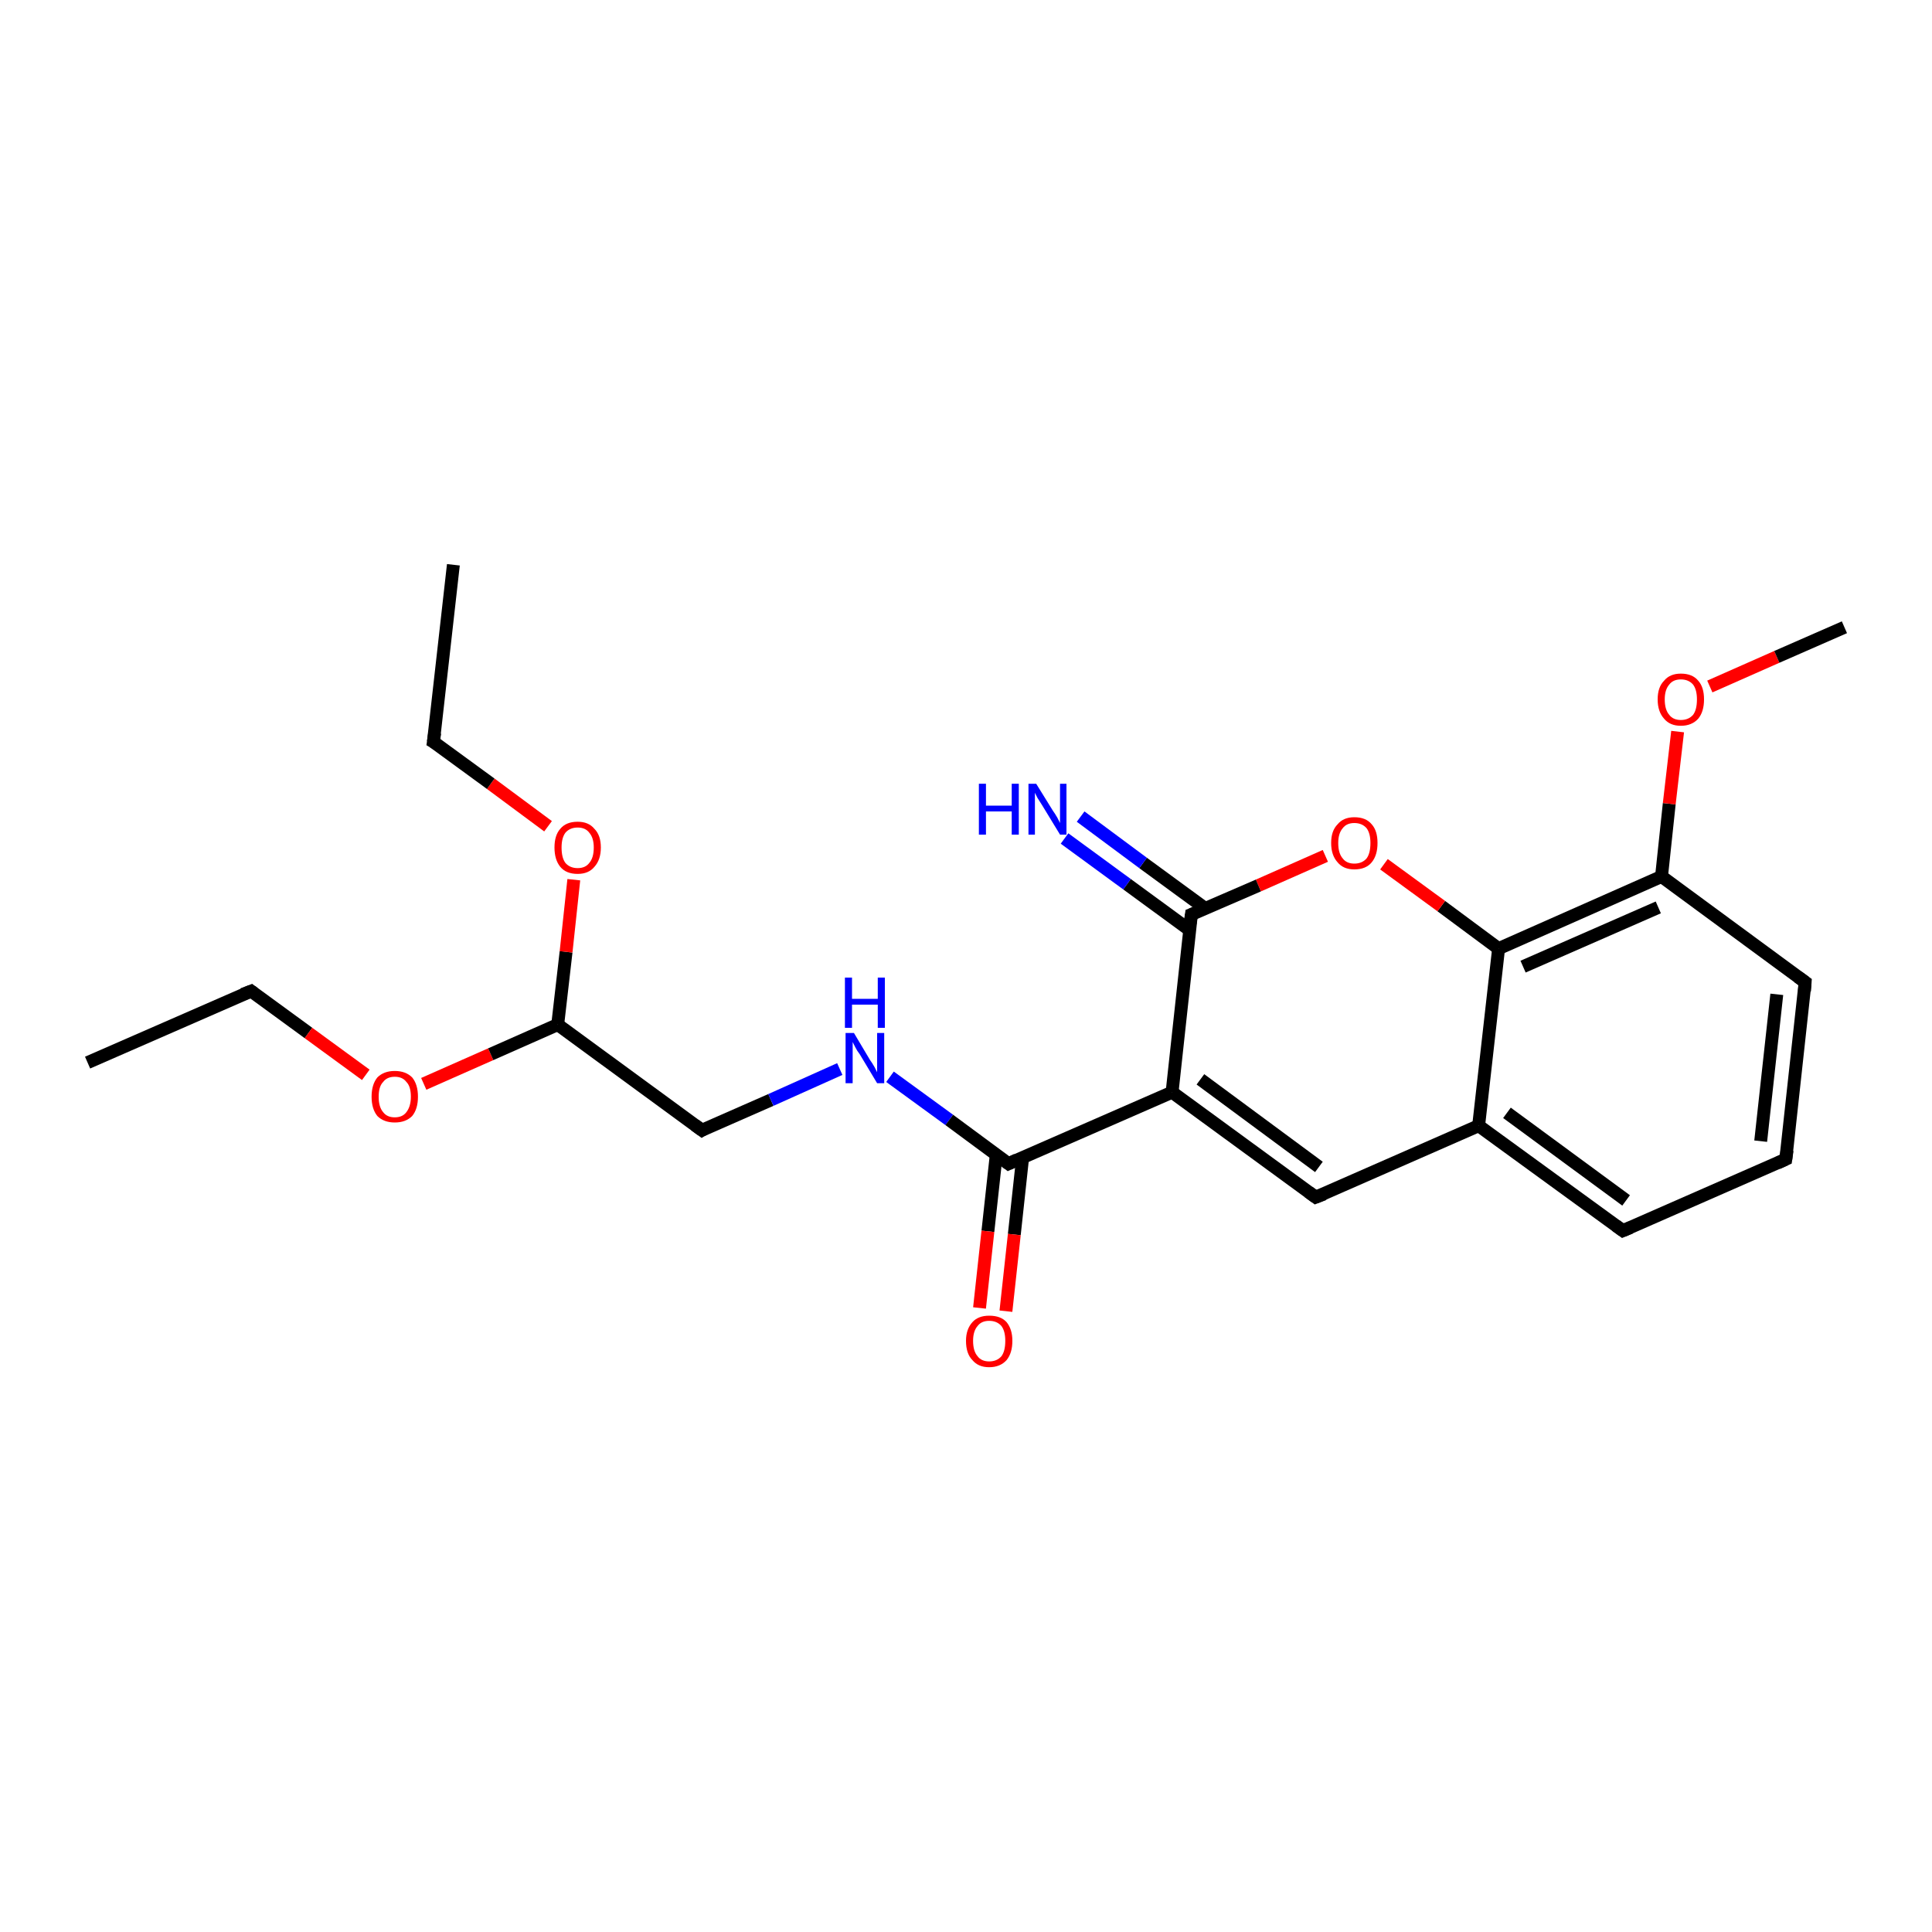 <?xml version='1.0' encoding='iso-8859-1'?>
<svg version='1.1' baseProfile='full'
              xmlns='http://www.w3.org/2000/svg'
                      xmlns:rdkit='http://www.rdkit.org/xml'
                      xmlns:xlink='http://www.w3.org/1999/xlink'
                  xml:space='preserve'
width='300px' height='300px' viewBox='0 0 300 300'>
<!-- END OF HEADER -->
<rect style='opacity:1.0;fill:#FFFFFF;stroke:none' width='300.0' height='300.0' x='0.0' y='0.0'> </rect>
<path class='bond-0 atom-0 atom-1' d='M 13.6,165.0 L 39.0,153.9' style='fill:none;fill-rule:evenodd;stroke:#000000;stroke-width:2.0px;stroke-linecap:butt;stroke-linejoin:miter;stroke-opacity:1' />
<path class='bond-1 atom-1 atom-2' d='M 39.0,153.9 L 47.9,160.4' style='fill:none;fill-rule:evenodd;stroke:#000000;stroke-width:2.0px;stroke-linecap:butt;stroke-linejoin:miter;stroke-opacity:1' />
<path class='bond-1 atom-1 atom-2' d='M 47.9,160.4 L 56.8,166.9' style='fill:none;fill-rule:evenodd;stroke:#FF0000;stroke-width:2.0px;stroke-linecap:butt;stroke-linejoin:miter;stroke-opacity:1' />
<path class='bond-2 atom-2 atom-3' d='M 65.8,168.3 L 76.2,163.7' style='fill:none;fill-rule:evenodd;stroke:#FF0000;stroke-width:2.0px;stroke-linecap:butt;stroke-linejoin:miter;stroke-opacity:1' />
<path class='bond-2 atom-2 atom-3' d='M 76.2,163.7 L 86.6,159.1' style='fill:none;fill-rule:evenodd;stroke:#000000;stroke-width:2.0px;stroke-linecap:butt;stroke-linejoin:miter;stroke-opacity:1' />
<path class='bond-3 atom-3 atom-4' d='M 86.6,159.1 L 109.0,175.5' style='fill:none;fill-rule:evenodd;stroke:#000000;stroke-width:2.0px;stroke-linecap:butt;stroke-linejoin:miter;stroke-opacity:1' />
<path class='bond-4 atom-4 atom-5' d='M 109.0,175.5 L 119.7,170.8' style='fill:none;fill-rule:evenodd;stroke:#000000;stroke-width:2.0px;stroke-linecap:butt;stroke-linejoin:miter;stroke-opacity:1' />
<path class='bond-4 atom-4 atom-5' d='M 119.7,170.8 L 130.4,166.0' style='fill:none;fill-rule:evenodd;stroke:#0000FF;stroke-width:2.0px;stroke-linecap:butt;stroke-linejoin:miter;stroke-opacity:1' />
<path class='bond-5 atom-5 atom-6' d='M 138.2,167.2 L 147.4,173.9' style='fill:none;fill-rule:evenodd;stroke:#0000FF;stroke-width:2.0px;stroke-linecap:butt;stroke-linejoin:miter;stroke-opacity:1' />
<path class='bond-5 atom-5 atom-6' d='M 147.4,173.9 L 156.6,180.7' style='fill:none;fill-rule:evenodd;stroke:#000000;stroke-width:2.0px;stroke-linecap:butt;stroke-linejoin:miter;stroke-opacity:1' />
<path class='bond-6 atom-6 atom-7' d='M 154.7,179.3 L 153.4,191.2' style='fill:none;fill-rule:evenodd;stroke:#000000;stroke-width:2.0px;stroke-linecap:butt;stroke-linejoin:miter;stroke-opacity:1' />
<path class='bond-6 atom-6 atom-7' d='M 153.4,191.2 L 152.1,203.1' style='fill:none;fill-rule:evenodd;stroke:#FF0000;stroke-width:2.0px;stroke-linecap:butt;stroke-linejoin:miter;stroke-opacity:1' />
<path class='bond-6 atom-6 atom-7' d='M 158.8,179.7 L 157.5,191.7' style='fill:none;fill-rule:evenodd;stroke:#000000;stroke-width:2.0px;stroke-linecap:butt;stroke-linejoin:miter;stroke-opacity:1' />
<path class='bond-6 atom-6 atom-7' d='M 157.5,191.7 L 156.2,203.6' style='fill:none;fill-rule:evenodd;stroke:#FF0000;stroke-width:2.0px;stroke-linecap:butt;stroke-linejoin:miter;stroke-opacity:1' />
<path class='bond-7 atom-6 atom-8' d='M 156.6,180.7 L 182.0,169.6' style='fill:none;fill-rule:evenodd;stroke:#000000;stroke-width:2.0px;stroke-linecap:butt;stroke-linejoin:miter;stroke-opacity:1' />
<path class='bond-8 atom-8 atom-9' d='M 182.0,169.6 L 204.3,185.9' style='fill:none;fill-rule:evenodd;stroke:#000000;stroke-width:2.0px;stroke-linecap:butt;stroke-linejoin:miter;stroke-opacity:1' />
<path class='bond-8 atom-8 atom-9' d='M 186.4,167.6 L 204.8,181.2' style='fill:none;fill-rule:evenodd;stroke:#000000;stroke-width:2.0px;stroke-linecap:butt;stroke-linejoin:miter;stroke-opacity:1' />
<path class='bond-9 atom-9 atom-10' d='M 204.3,185.9 L 229.6,174.8' style='fill:none;fill-rule:evenodd;stroke:#000000;stroke-width:2.0px;stroke-linecap:butt;stroke-linejoin:miter;stroke-opacity:1' />
<path class='bond-10 atom-10 atom-11' d='M 229.6,174.8 L 252.0,191.1' style='fill:none;fill-rule:evenodd;stroke:#000000;stroke-width:2.0px;stroke-linecap:butt;stroke-linejoin:miter;stroke-opacity:1' />
<path class='bond-10 atom-10 atom-11' d='M 234.0,172.8 L 252.5,186.4' style='fill:none;fill-rule:evenodd;stroke:#000000;stroke-width:2.0px;stroke-linecap:butt;stroke-linejoin:miter;stroke-opacity:1' />
<path class='bond-11 atom-11 atom-12' d='M 252.0,191.1 L 277.3,180.0' style='fill:none;fill-rule:evenodd;stroke:#000000;stroke-width:2.0px;stroke-linecap:butt;stroke-linejoin:miter;stroke-opacity:1' />
<path class='bond-12 atom-12 atom-13' d='M 277.3,180.0 L 280.3,152.5' style='fill:none;fill-rule:evenodd;stroke:#000000;stroke-width:2.0px;stroke-linecap:butt;stroke-linejoin:miter;stroke-opacity:1' />
<path class='bond-12 atom-12 atom-13' d='M 273.4,177.2 L 275.9,154.4' style='fill:none;fill-rule:evenodd;stroke:#000000;stroke-width:2.0px;stroke-linecap:butt;stroke-linejoin:miter;stroke-opacity:1' />
<path class='bond-13 atom-13 atom-14' d='M 280.3,152.5 L 258.0,136.1' style='fill:none;fill-rule:evenodd;stroke:#000000;stroke-width:2.0px;stroke-linecap:butt;stroke-linejoin:miter;stroke-opacity:1' />
<path class='bond-14 atom-14 atom-15' d='M 258.0,136.1 L 259.2,124.8' style='fill:none;fill-rule:evenodd;stroke:#000000;stroke-width:2.0px;stroke-linecap:butt;stroke-linejoin:miter;stroke-opacity:1' />
<path class='bond-14 atom-14 atom-15' d='M 259.2,124.8 L 260.5,113.6' style='fill:none;fill-rule:evenodd;stroke:#FF0000;stroke-width:2.0px;stroke-linecap:butt;stroke-linejoin:miter;stroke-opacity:1' />
<path class='bond-15 atom-15 atom-16' d='M 265.5,106.6 L 275.9,102.0' style='fill:none;fill-rule:evenodd;stroke:#FF0000;stroke-width:2.0px;stroke-linecap:butt;stroke-linejoin:miter;stroke-opacity:1' />
<path class='bond-15 atom-15 atom-16' d='M 275.9,102.0 L 286.4,97.4' style='fill:none;fill-rule:evenodd;stroke:#000000;stroke-width:2.0px;stroke-linecap:butt;stroke-linejoin:miter;stroke-opacity:1' />
<path class='bond-16 atom-14 atom-17' d='M 258.0,136.1 L 232.7,147.3' style='fill:none;fill-rule:evenodd;stroke:#000000;stroke-width:2.0px;stroke-linecap:butt;stroke-linejoin:miter;stroke-opacity:1' />
<path class='bond-16 atom-14 atom-17' d='M 257.5,140.9 L 236.5,150.1' style='fill:none;fill-rule:evenodd;stroke:#000000;stroke-width:2.0px;stroke-linecap:butt;stroke-linejoin:miter;stroke-opacity:1' />
<path class='bond-17 atom-17 atom-18' d='M 232.7,147.3 L 223.8,140.7' style='fill:none;fill-rule:evenodd;stroke:#000000;stroke-width:2.0px;stroke-linecap:butt;stroke-linejoin:miter;stroke-opacity:1' />
<path class='bond-17 atom-17 atom-18' d='M 223.8,140.7 L 214.9,134.2' style='fill:none;fill-rule:evenodd;stroke:#FF0000;stroke-width:2.0px;stroke-linecap:butt;stroke-linejoin:miter;stroke-opacity:1' />
<path class='bond-18 atom-18 atom-19' d='M 205.8,132.9 L 195.4,137.5' style='fill:none;fill-rule:evenodd;stroke:#FF0000;stroke-width:2.0px;stroke-linecap:butt;stroke-linejoin:miter;stroke-opacity:1' />
<path class='bond-18 atom-18 atom-19' d='M 195.4,137.5 L 185.0,142.0' style='fill:none;fill-rule:evenodd;stroke:#000000;stroke-width:2.0px;stroke-linecap:butt;stroke-linejoin:miter;stroke-opacity:1' />
<path class='bond-19 atom-19 atom-20' d='M 187.2,141.1 L 177.5,134.0' style='fill:none;fill-rule:evenodd;stroke:#000000;stroke-width:2.0px;stroke-linecap:butt;stroke-linejoin:miter;stroke-opacity:1' />
<path class='bond-19 atom-19 atom-20' d='M 177.5,134.0 L 167.8,126.8' style='fill:none;fill-rule:evenodd;stroke:#0000FF;stroke-width:2.0px;stroke-linecap:butt;stroke-linejoin:miter;stroke-opacity:1' />
<path class='bond-19 atom-19 atom-20' d='M 184.7,144.4 L 175.0,137.3' style='fill:none;fill-rule:evenodd;stroke:#000000;stroke-width:2.0px;stroke-linecap:butt;stroke-linejoin:miter;stroke-opacity:1' />
<path class='bond-19 atom-19 atom-20' d='M 175.0,137.3 L 165.3,130.2' style='fill:none;fill-rule:evenodd;stroke:#0000FF;stroke-width:2.0px;stroke-linecap:butt;stroke-linejoin:miter;stroke-opacity:1' />
<path class='bond-20 atom-3 atom-21' d='M 86.6,159.1 L 87.9,147.8' style='fill:none;fill-rule:evenodd;stroke:#000000;stroke-width:2.0px;stroke-linecap:butt;stroke-linejoin:miter;stroke-opacity:1' />
<path class='bond-20 atom-3 atom-21' d='M 87.9,147.8 L 89.1,136.6' style='fill:none;fill-rule:evenodd;stroke:#FF0000;stroke-width:2.0px;stroke-linecap:butt;stroke-linejoin:miter;stroke-opacity:1' />
<path class='bond-21 atom-21 atom-22' d='M 85.1,128.3 L 76.2,121.7' style='fill:none;fill-rule:evenodd;stroke:#FF0000;stroke-width:2.0px;stroke-linecap:butt;stroke-linejoin:miter;stroke-opacity:1' />
<path class='bond-21 atom-21 atom-22' d='M 76.2,121.7 L 67.3,115.2' style='fill:none;fill-rule:evenodd;stroke:#000000;stroke-width:2.0px;stroke-linecap:butt;stroke-linejoin:miter;stroke-opacity:1' />
<path class='bond-22 atom-22 atom-23' d='M 67.3,115.2 L 70.4,87.7' style='fill:none;fill-rule:evenodd;stroke:#000000;stroke-width:2.0px;stroke-linecap:butt;stroke-linejoin:miter;stroke-opacity:1' />
<path class='bond-23 atom-19 atom-8' d='M 185.0,142.0 L 182.0,169.6' style='fill:none;fill-rule:evenodd;stroke:#000000;stroke-width:2.0px;stroke-linecap:butt;stroke-linejoin:miter;stroke-opacity:1' />
<path class='bond-24 atom-17 atom-10' d='M 232.7,147.3 L 229.6,174.8' style='fill:none;fill-rule:evenodd;stroke:#000000;stroke-width:2.0px;stroke-linecap:butt;stroke-linejoin:miter;stroke-opacity:1' />
<path d='M 37.7,154.4 L 39.0,153.9 L 39.4,154.2' style='fill:none;stroke:#000000;stroke-width:2.0px;stroke-linecap:butt;stroke-linejoin:miter;stroke-opacity:1;' />
<path d='M 107.9,174.7 L 109.0,175.5 L 109.5,175.2' style='fill:none;stroke:#000000;stroke-width:2.0px;stroke-linecap:butt;stroke-linejoin:miter;stroke-opacity:1;' />
<path d='M 156.2,180.4 L 156.6,180.7 L 157.9,180.1' style='fill:none;stroke:#000000;stroke-width:2.0px;stroke-linecap:butt;stroke-linejoin:miter;stroke-opacity:1;' />
<path d='M 203.2,185.1 L 204.3,185.9 L 205.6,185.4' style='fill:none;stroke:#000000;stroke-width:2.0px;stroke-linecap:butt;stroke-linejoin:miter;stroke-opacity:1;' />
<path d='M 250.9,190.3 L 252.0,191.1 L 253.2,190.6' style='fill:none;stroke:#000000;stroke-width:2.0px;stroke-linecap:butt;stroke-linejoin:miter;stroke-opacity:1;' />
<path d='M 276.0,180.6 L 277.3,180.0 L 277.5,178.6' style='fill:none;stroke:#000000;stroke-width:2.0px;stroke-linecap:butt;stroke-linejoin:miter;stroke-opacity:1;' />
<path d='M 280.2,153.9 L 280.3,152.5 L 279.2,151.7' style='fill:none;stroke:#000000;stroke-width:2.0px;stroke-linecap:butt;stroke-linejoin:miter;stroke-opacity:1;' />
<path d='M 185.5,141.8 L 185.0,142.0 L 184.8,143.4' style='fill:none;stroke:#000000;stroke-width:2.0px;stroke-linecap:butt;stroke-linejoin:miter;stroke-opacity:1;' />
<path d='M 67.8,115.5 L 67.3,115.2 L 67.5,113.8' style='fill:none;stroke:#000000;stroke-width:2.0px;stroke-linecap:butt;stroke-linejoin:miter;stroke-opacity:1;' />
<path class='atom-2' d='M 57.7 170.3
Q 57.7 168.4, 58.6 167.3
Q 59.6 166.3, 61.3 166.3
Q 63.0 166.3, 64.0 167.3
Q 64.9 168.4, 64.9 170.3
Q 64.9 172.2, 64.0 173.3
Q 63.0 174.3, 61.3 174.3
Q 59.6 174.3, 58.6 173.3
Q 57.7 172.2, 57.7 170.3
M 61.3 173.5
Q 62.5 173.5, 63.1 172.7
Q 63.8 171.8, 63.8 170.3
Q 63.8 168.7, 63.1 168.0
Q 62.5 167.2, 61.3 167.2
Q 60.1 167.2, 59.5 168.0
Q 58.8 168.7, 58.8 170.3
Q 58.8 171.9, 59.5 172.7
Q 60.1 173.5, 61.3 173.5
' fill='#FF0000'/>
<path class='atom-5' d='M 132.6 160.4
L 135.1 164.6
Q 135.4 165.0, 135.8 165.7
Q 136.2 166.5, 136.2 166.5
L 136.2 160.4
L 137.3 160.4
L 137.3 168.2
L 136.2 168.2
L 133.5 163.7
Q 133.1 163.2, 132.8 162.6
Q 132.5 162.0, 132.4 161.8
L 132.4 168.2
L 131.3 168.2
L 131.3 160.4
L 132.6 160.4
' fill='#0000FF'/>
<path class='atom-5' d='M 131.2 151.8
L 132.3 151.8
L 132.3 155.1
L 136.3 155.1
L 136.3 151.8
L 137.4 151.8
L 137.4 159.6
L 136.3 159.6
L 136.3 156.0
L 132.3 156.0
L 132.3 159.6
L 131.2 159.6
L 131.2 151.8
' fill='#0000FF'/>
<path class='atom-7' d='M 150.0 208.2
Q 150.0 206.4, 151.0 205.3
Q 151.9 204.3, 153.6 204.3
Q 155.4 204.3, 156.3 205.3
Q 157.2 206.4, 157.2 208.2
Q 157.2 210.1, 156.3 211.2
Q 155.3 212.3, 153.6 212.3
Q 151.9 212.3, 151.0 211.2
Q 150.0 210.2, 150.0 208.2
M 153.6 211.4
Q 154.8 211.4, 155.5 210.6
Q 156.1 209.8, 156.1 208.2
Q 156.1 206.7, 155.5 205.9
Q 154.8 205.1, 153.6 205.1
Q 152.4 205.1, 151.8 205.9
Q 151.1 206.7, 151.1 208.2
Q 151.1 209.8, 151.8 210.6
Q 152.4 211.4, 153.6 211.4
' fill='#FF0000'/>
<path class='atom-15' d='M 257.4 108.6
Q 257.4 106.7, 258.4 105.7
Q 259.3 104.6, 261.0 104.6
Q 262.8 104.6, 263.7 105.7
Q 264.6 106.7, 264.6 108.6
Q 264.6 110.5, 263.7 111.6
Q 262.7 112.7, 261.0 112.7
Q 259.3 112.7, 258.4 111.6
Q 257.4 110.5, 257.4 108.6
M 261.0 111.8
Q 262.2 111.8, 262.9 111.0
Q 263.5 110.2, 263.5 108.6
Q 263.5 107.1, 262.9 106.3
Q 262.2 105.5, 261.0 105.5
Q 259.8 105.5, 259.2 106.3
Q 258.5 107.1, 258.5 108.6
Q 258.5 110.2, 259.2 111.0
Q 259.8 111.8, 261.0 111.8
' fill='#FF0000'/>
<path class='atom-18' d='M 206.7 130.9
Q 206.7 129.0, 207.7 128.0
Q 208.6 126.9, 210.3 126.9
Q 212.1 126.9, 213.0 128.0
Q 213.9 129.0, 213.9 130.9
Q 213.9 132.8, 213.0 133.9
Q 212.1 135.0, 210.3 135.0
Q 208.6 135.0, 207.7 133.9
Q 206.7 132.8, 206.7 130.9
M 210.3 134.1
Q 211.5 134.1, 212.2 133.3
Q 212.8 132.5, 212.8 130.9
Q 212.8 129.4, 212.2 128.6
Q 211.5 127.8, 210.3 127.8
Q 209.1 127.8, 208.5 128.6
Q 207.8 129.4, 207.8 130.9
Q 207.8 132.5, 208.5 133.3
Q 209.1 134.1, 210.3 134.1
' fill='#FF0000'/>
<path class='atom-20' d='M 152.0 121.7
L 153.1 121.7
L 153.1 125.1
L 157.1 125.1
L 157.1 121.7
L 158.2 121.7
L 158.2 129.6
L 157.1 129.6
L 157.1 126.0
L 153.1 126.0
L 153.1 129.6
L 152.0 129.6
L 152.0 121.7
' fill='#0000FF'/>
<path class='atom-20' d='M 160.9 121.7
L 163.5 125.9
Q 163.8 126.3, 164.2 127.0
Q 164.6 127.8, 164.6 127.8
L 164.6 121.7
L 165.6 121.7
L 165.6 129.6
L 164.6 129.6
L 161.8 125.0
Q 161.5 124.5, 161.1 123.9
Q 160.8 123.3, 160.7 123.1
L 160.7 129.6
L 159.7 129.6
L 159.7 121.7
L 160.9 121.7
' fill='#0000FF'/>
<path class='atom-21' d='M 86.1 131.6
Q 86.1 129.7, 87.0 128.7
Q 87.9 127.6, 89.7 127.6
Q 91.4 127.6, 92.3 128.7
Q 93.3 129.7, 93.3 131.6
Q 93.3 133.5, 92.3 134.6
Q 91.4 135.7, 89.7 135.7
Q 87.9 135.7, 87.0 134.6
Q 86.1 133.5, 86.1 131.6
M 89.7 134.8
Q 90.9 134.8, 91.5 134.0
Q 92.2 133.2, 92.2 131.6
Q 92.2 130.1, 91.5 129.3
Q 90.9 128.5, 89.7 128.5
Q 88.5 128.5, 87.8 129.3
Q 87.2 130.1, 87.2 131.6
Q 87.2 133.2, 87.8 134.0
Q 88.5 134.8, 89.7 134.8
' fill='#FF0000'/>
</svg>
